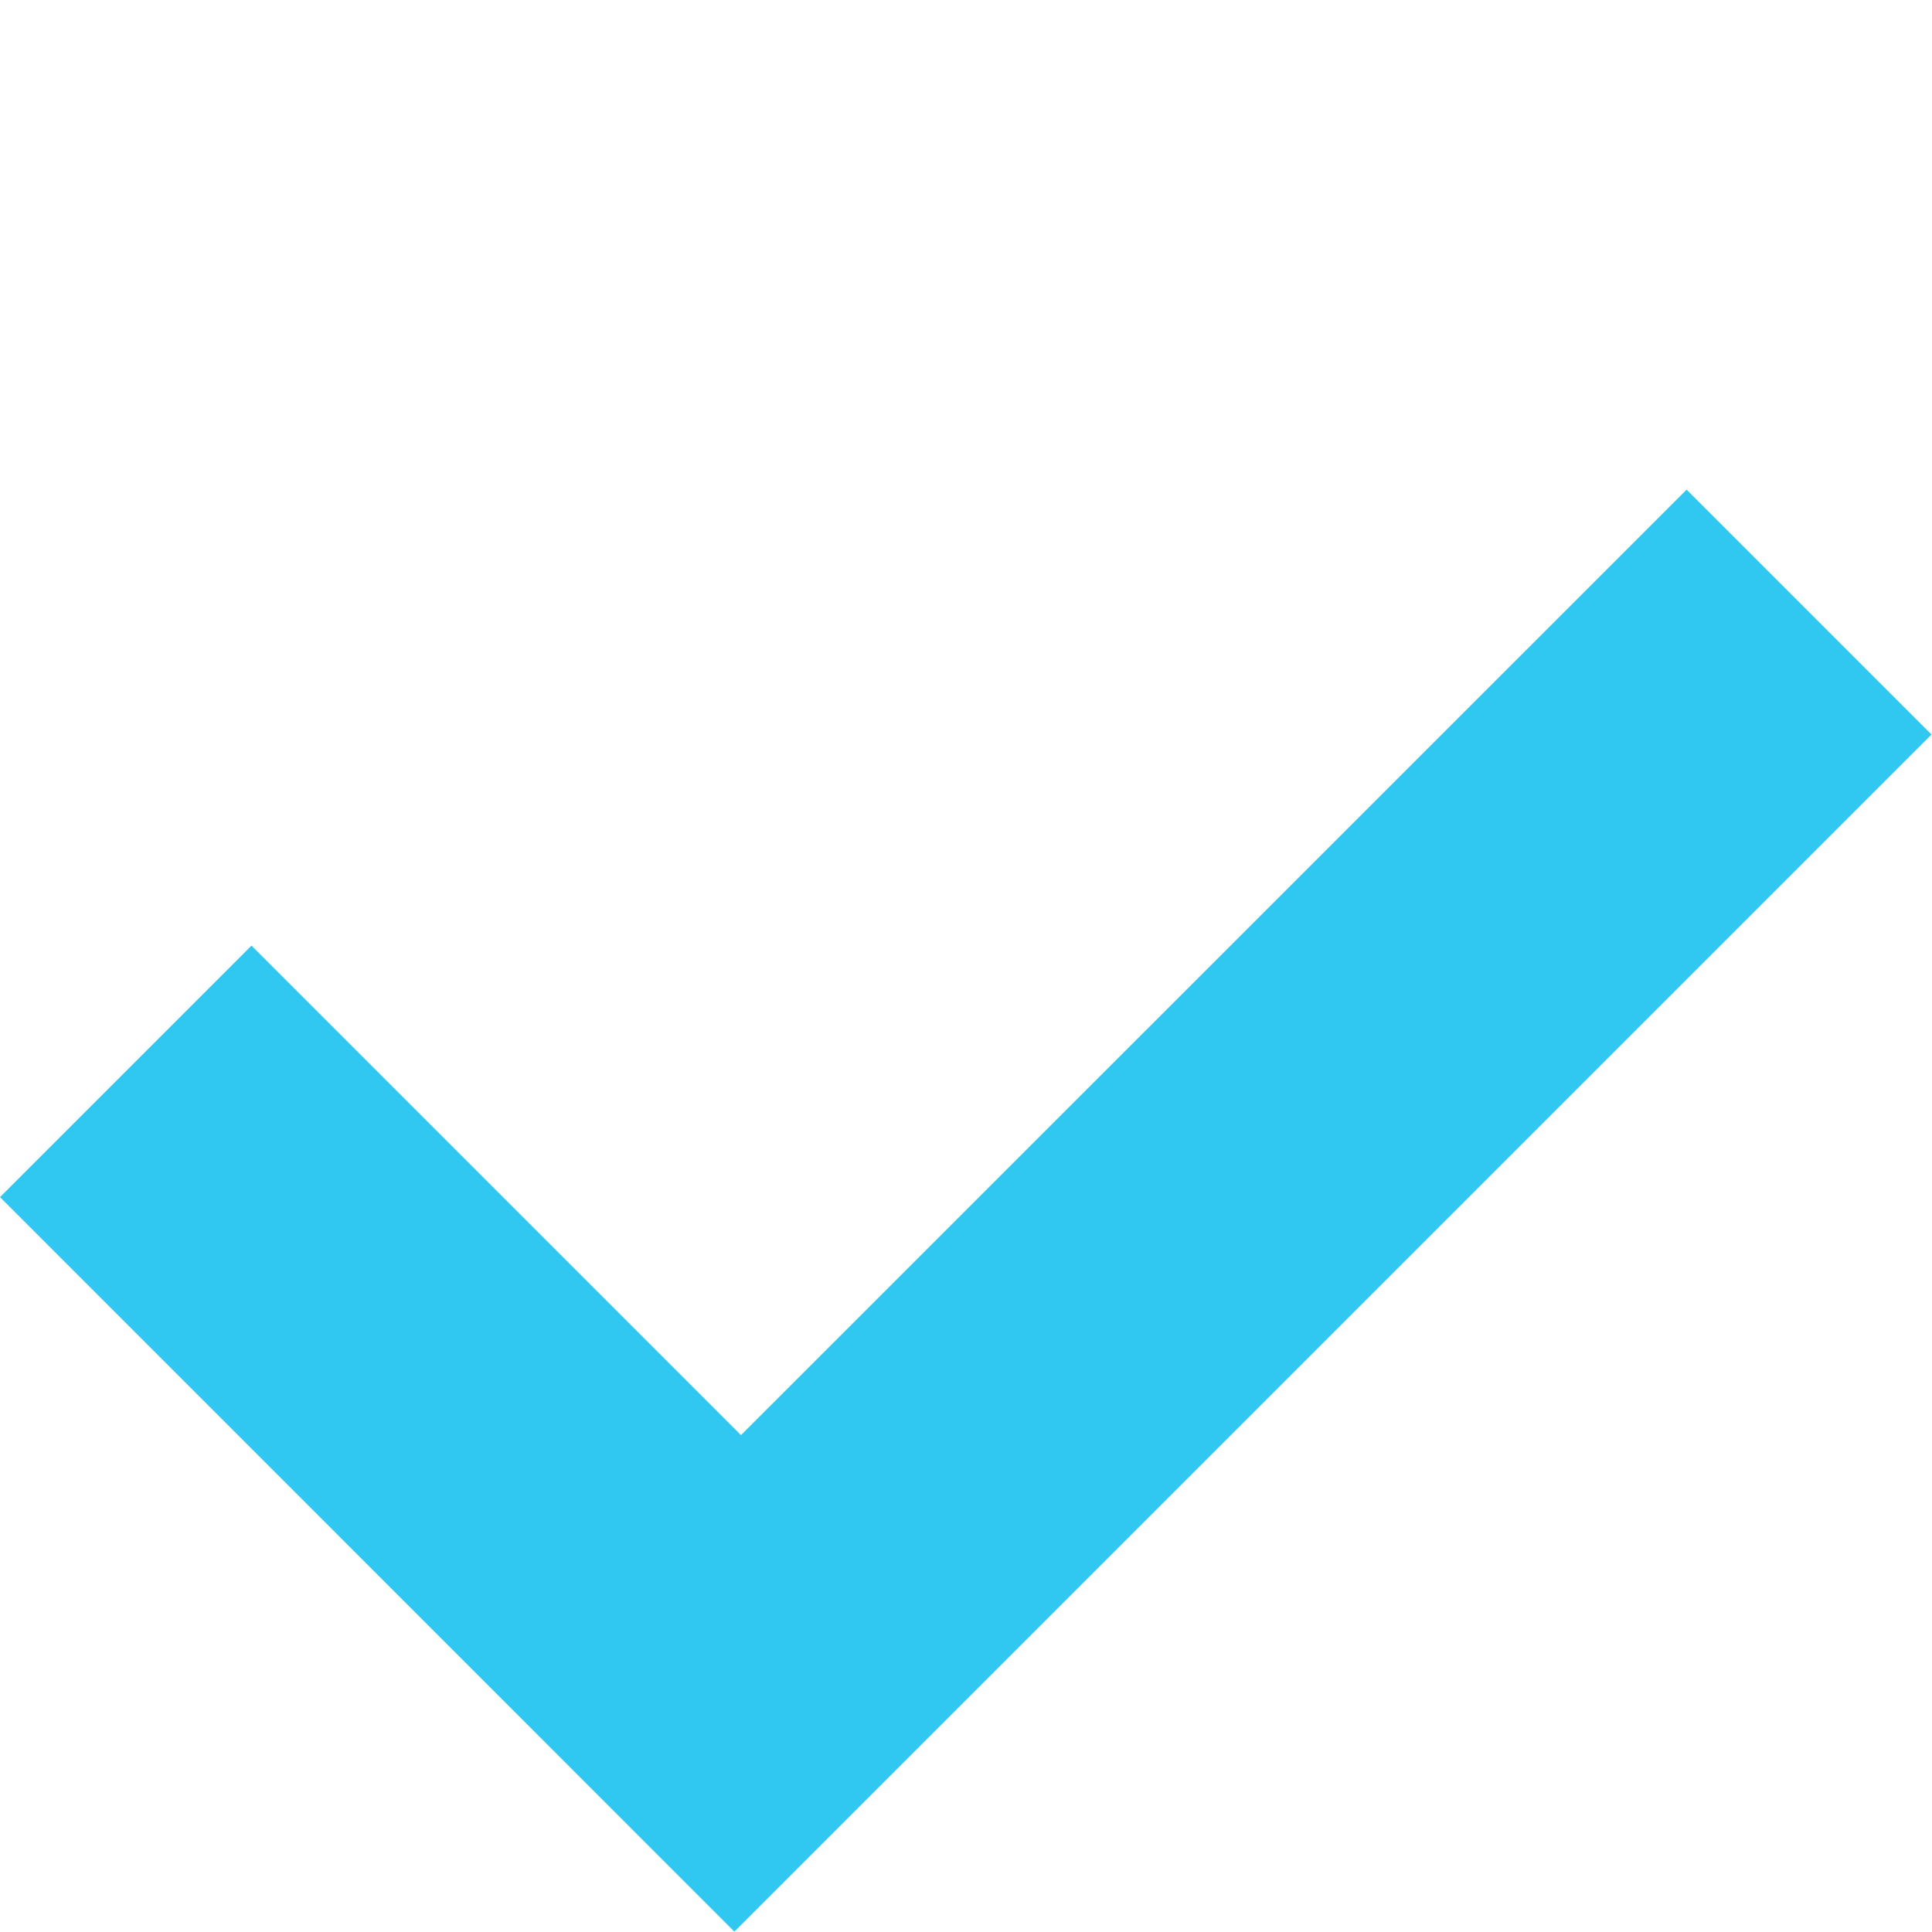 <?xml version="1.0" encoding="UTF-8"?> <svg xmlns="http://www.w3.org/2000/svg" width="14.88" height="14.88" viewBox="0 0 14.88 14.88"><path d="M0 9.22l1.937-1.937 3.77 3.77 7.283-7.282 1.886 1.886-9.22 9.22z" fill="#30c8f1"></path></svg> 